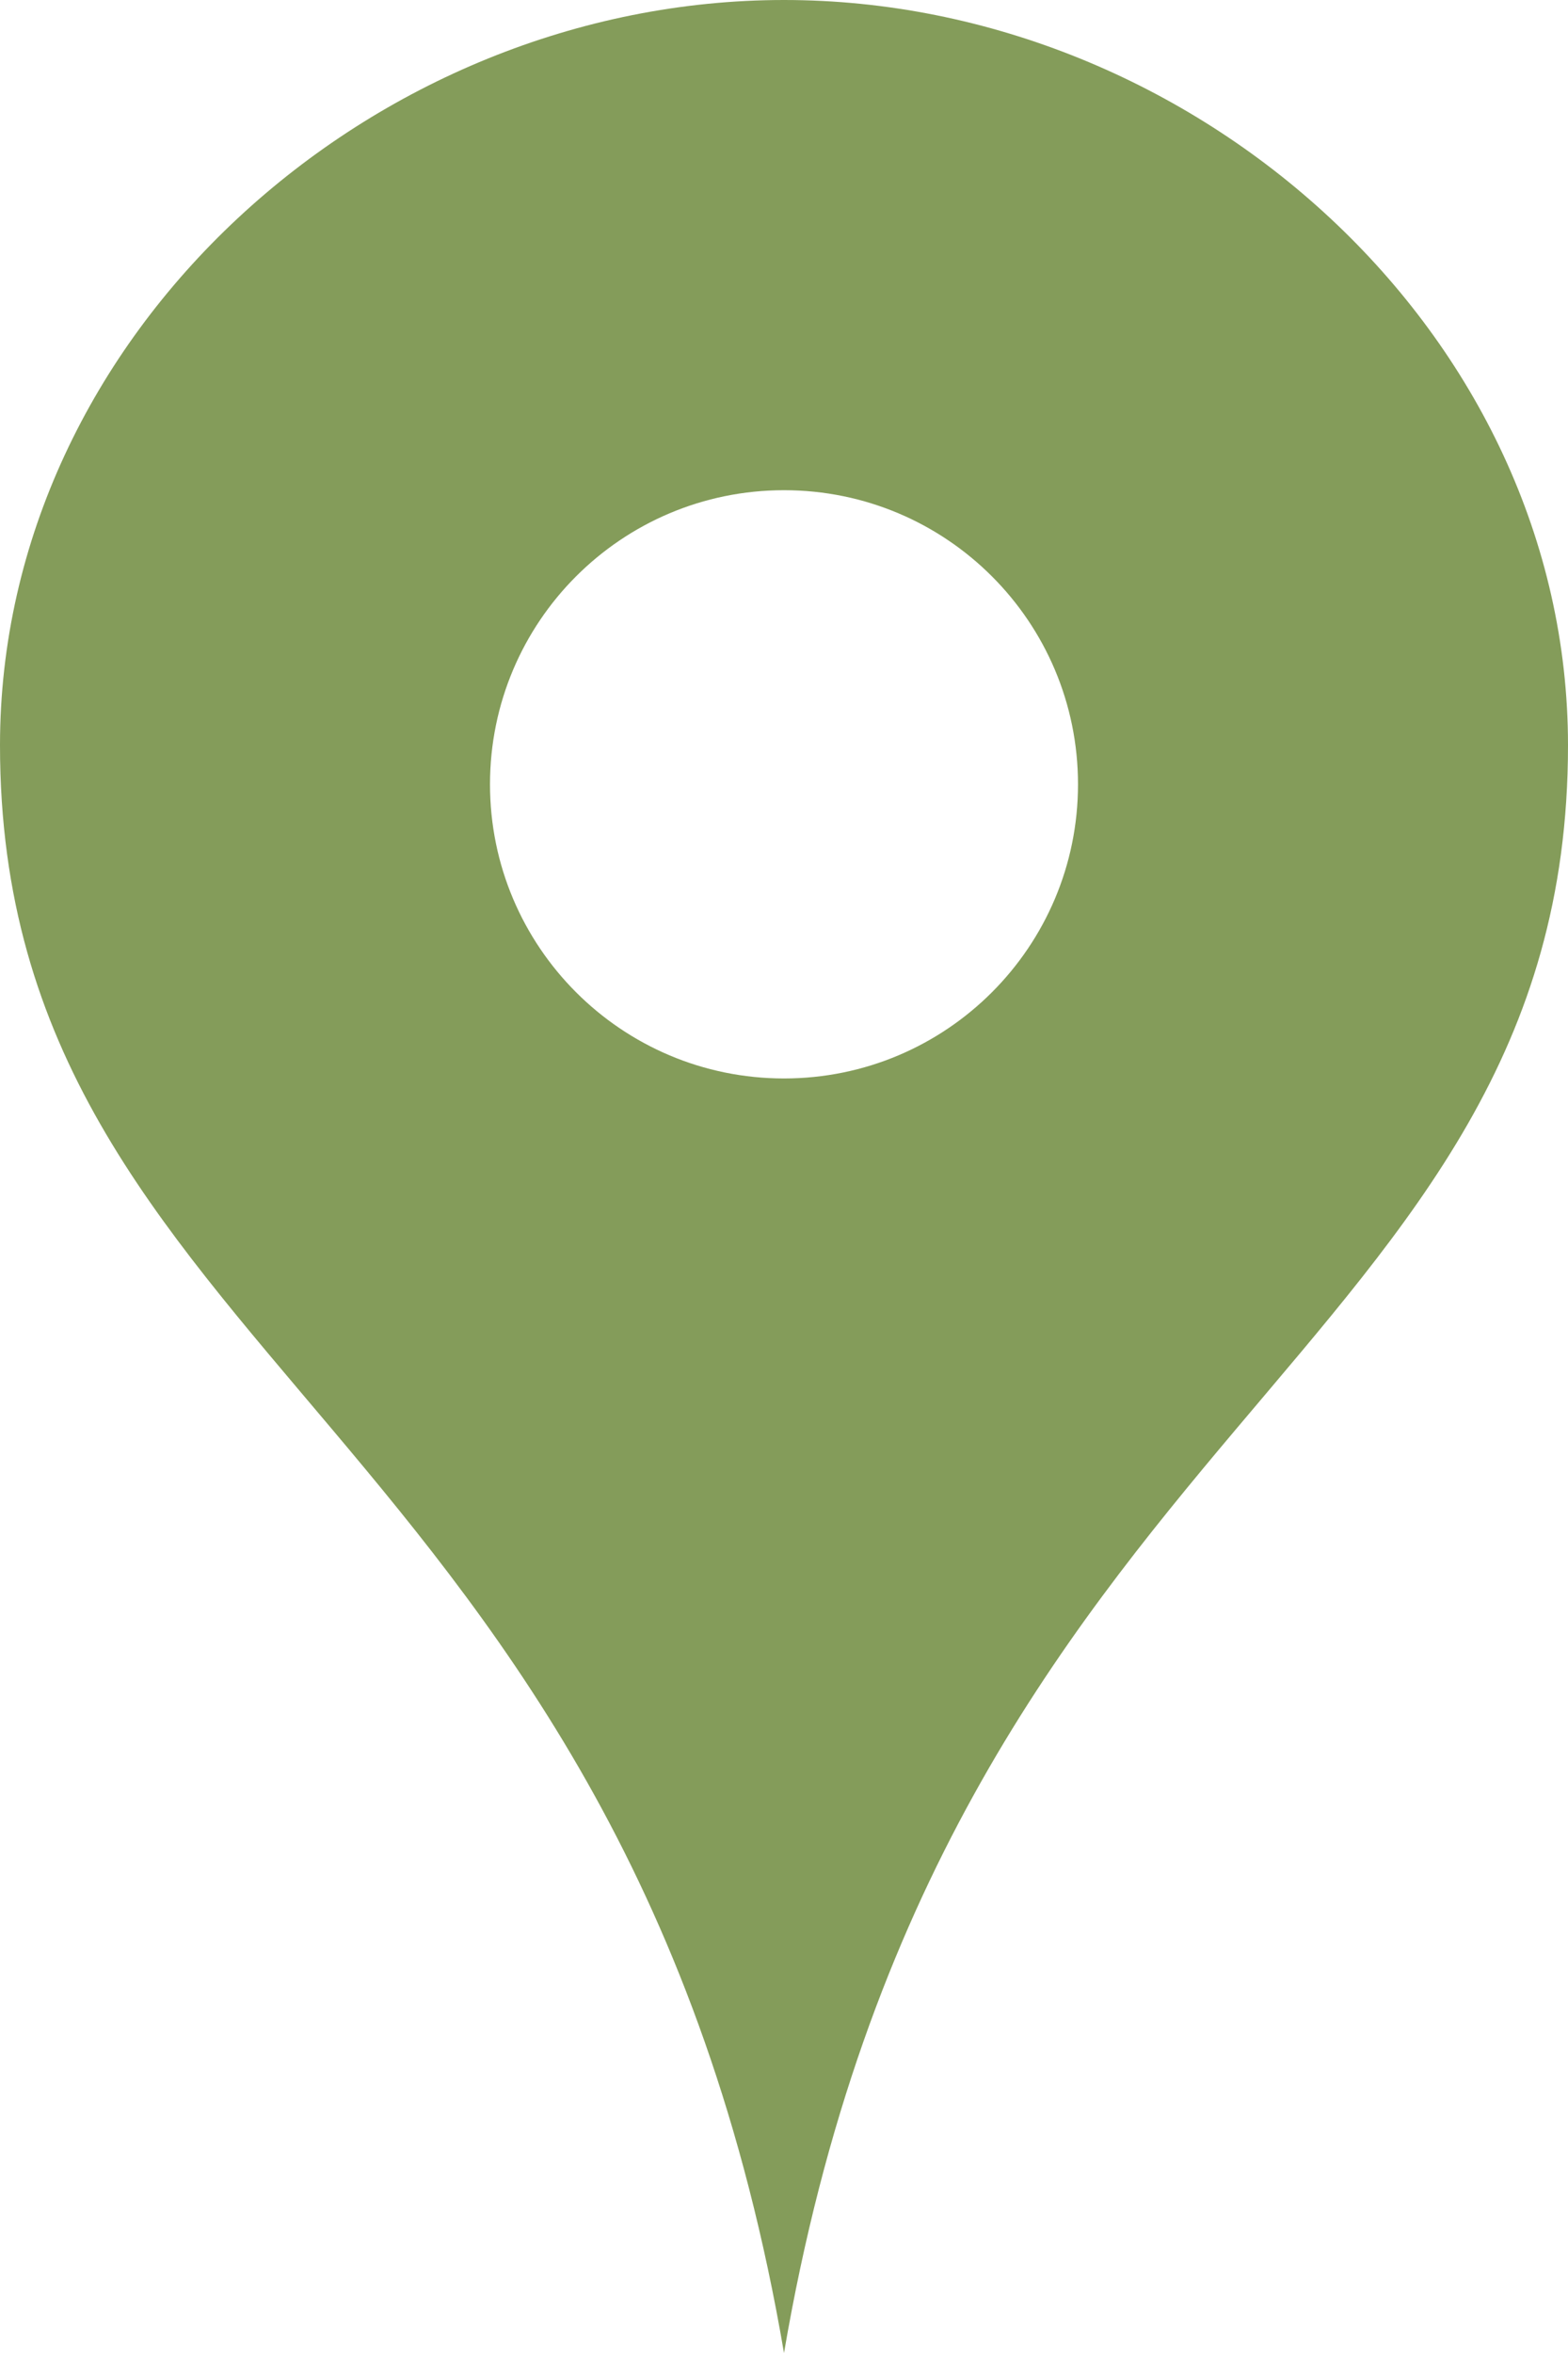 <?xml version="1.0" encoding="UTF-8"?> <svg xmlns="http://www.w3.org/2000/svg" width="16" height="24" viewBox="0 0 16 24" fill="none"><path d="M8 0C3.802 0 0 3.403 0 7.602C0 13.845 6.377 14.505 8 24C9.623 14.505 16 13.845 16 7.602C16 3.403 12.199 0 8 0ZM8 11C6.343 11 5 9.657 5 8C5 6.343 6.342 5 8 5C9.658 5 11 6.343 11 8C11 9.657 9.657 11 8 11Z" fill="#849C5A"></path></svg> 